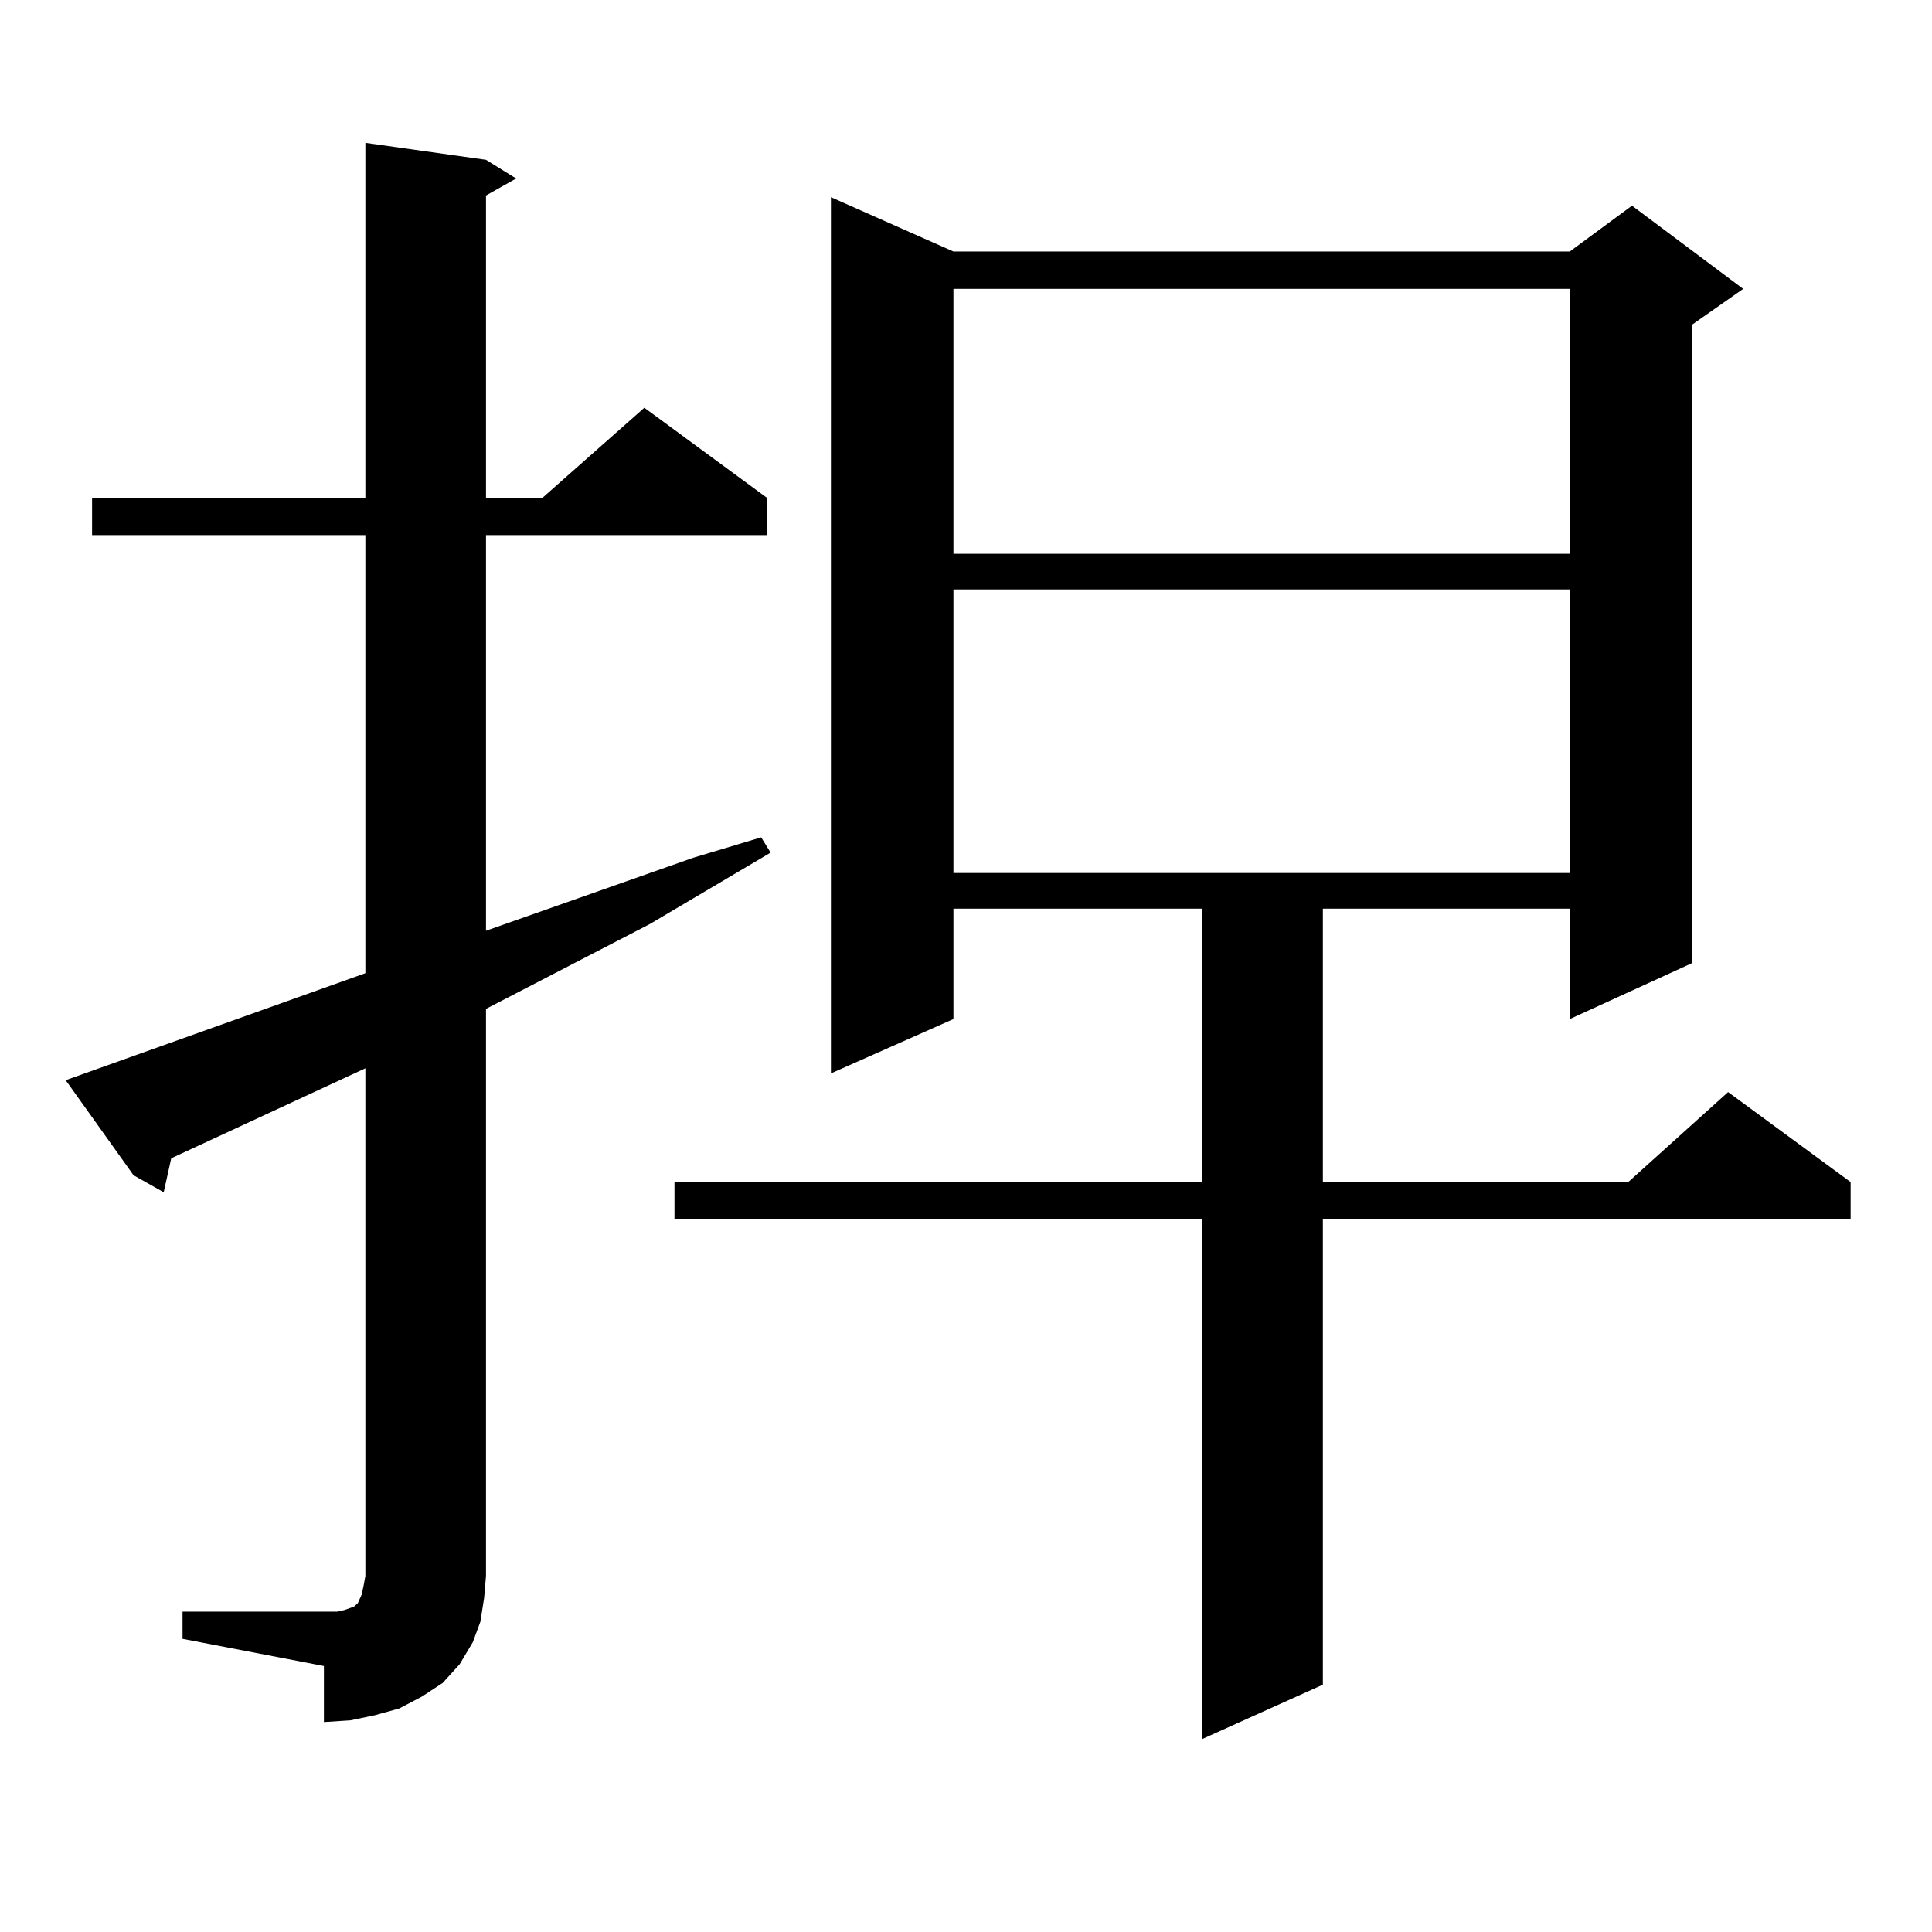 <?xml version="1.0" encoding="utf-8"?>
<!-- Generator: Adobe Illustrator 16.0.0, SVG Export Plug-In . SVG Version: 6.00 Build 0)  -->
<!DOCTYPE svg PUBLIC "-//W3C//DTD SVG 1.1//EN" "http://www.w3.org/Graphics/SVG/1.1/DTD/svg11.dtd">
<svg version="1.1" id="图层_1" xmlns="http://www.w3.org/2000/svg" xmlns:xlink="http://www.w3.org/1999/xlink" x="0px" y="0px"
	 width="1000px" height="1000px" viewBox="0 0 1000 1000" enable-background="new 0 0 1000 1000" xml:space="preserve">
<path d="M94.485,834.195h73.169h6.829l3.902-0.879l4.878-1.758l1.951-1.758l1.951-4.395l0.976-4.395l0.976-5.273V552.945
	L88.632,599.527l-3.902,17.578l-15.609-8.789l-35.121-49.219l155.118-55.371V276.969H47.657v-19.336h141.46V73.941l62.438,8.789
	l15.609,9.668l-15.609,8.789v156.445h29.268l52.682-46.582l63.413,46.582v19.336H251.555v204.785l107.314-37.793l35.121-10.547
	l4.878,7.91l-62.438,36.914l-84.876,43.945v293.555l-0.976,11.426l-1.951,12.305l-3.902,10.547l-6.829,11.426l-8.78,9.668
	l-10.731,7.031l-11.707,6.152l-12.683,3.516l-12.683,2.637l-13.658,0.879V862.32l-73.169-14.063V834.195z M493.5,130.191h319.017
	l32.194-23.73l57.56,43.066l-26.341,18.457v330.469l-63.413,29.004v-57.129H684.715v141.504H842.76l51.706-46.582l63.413,46.582
	v19.336H684.715v240.82l-62.438,28.125V631.168H349.113v-19.336h273.164V470.328H493.5v57.129l-63.413,28.125V102.066L493.5,130.191
	z M493.5,149.527v137.109h319.017V149.527H493.5z M493.5,305.094v146.777h319.017V305.094H493.5z"/>
</svg>
